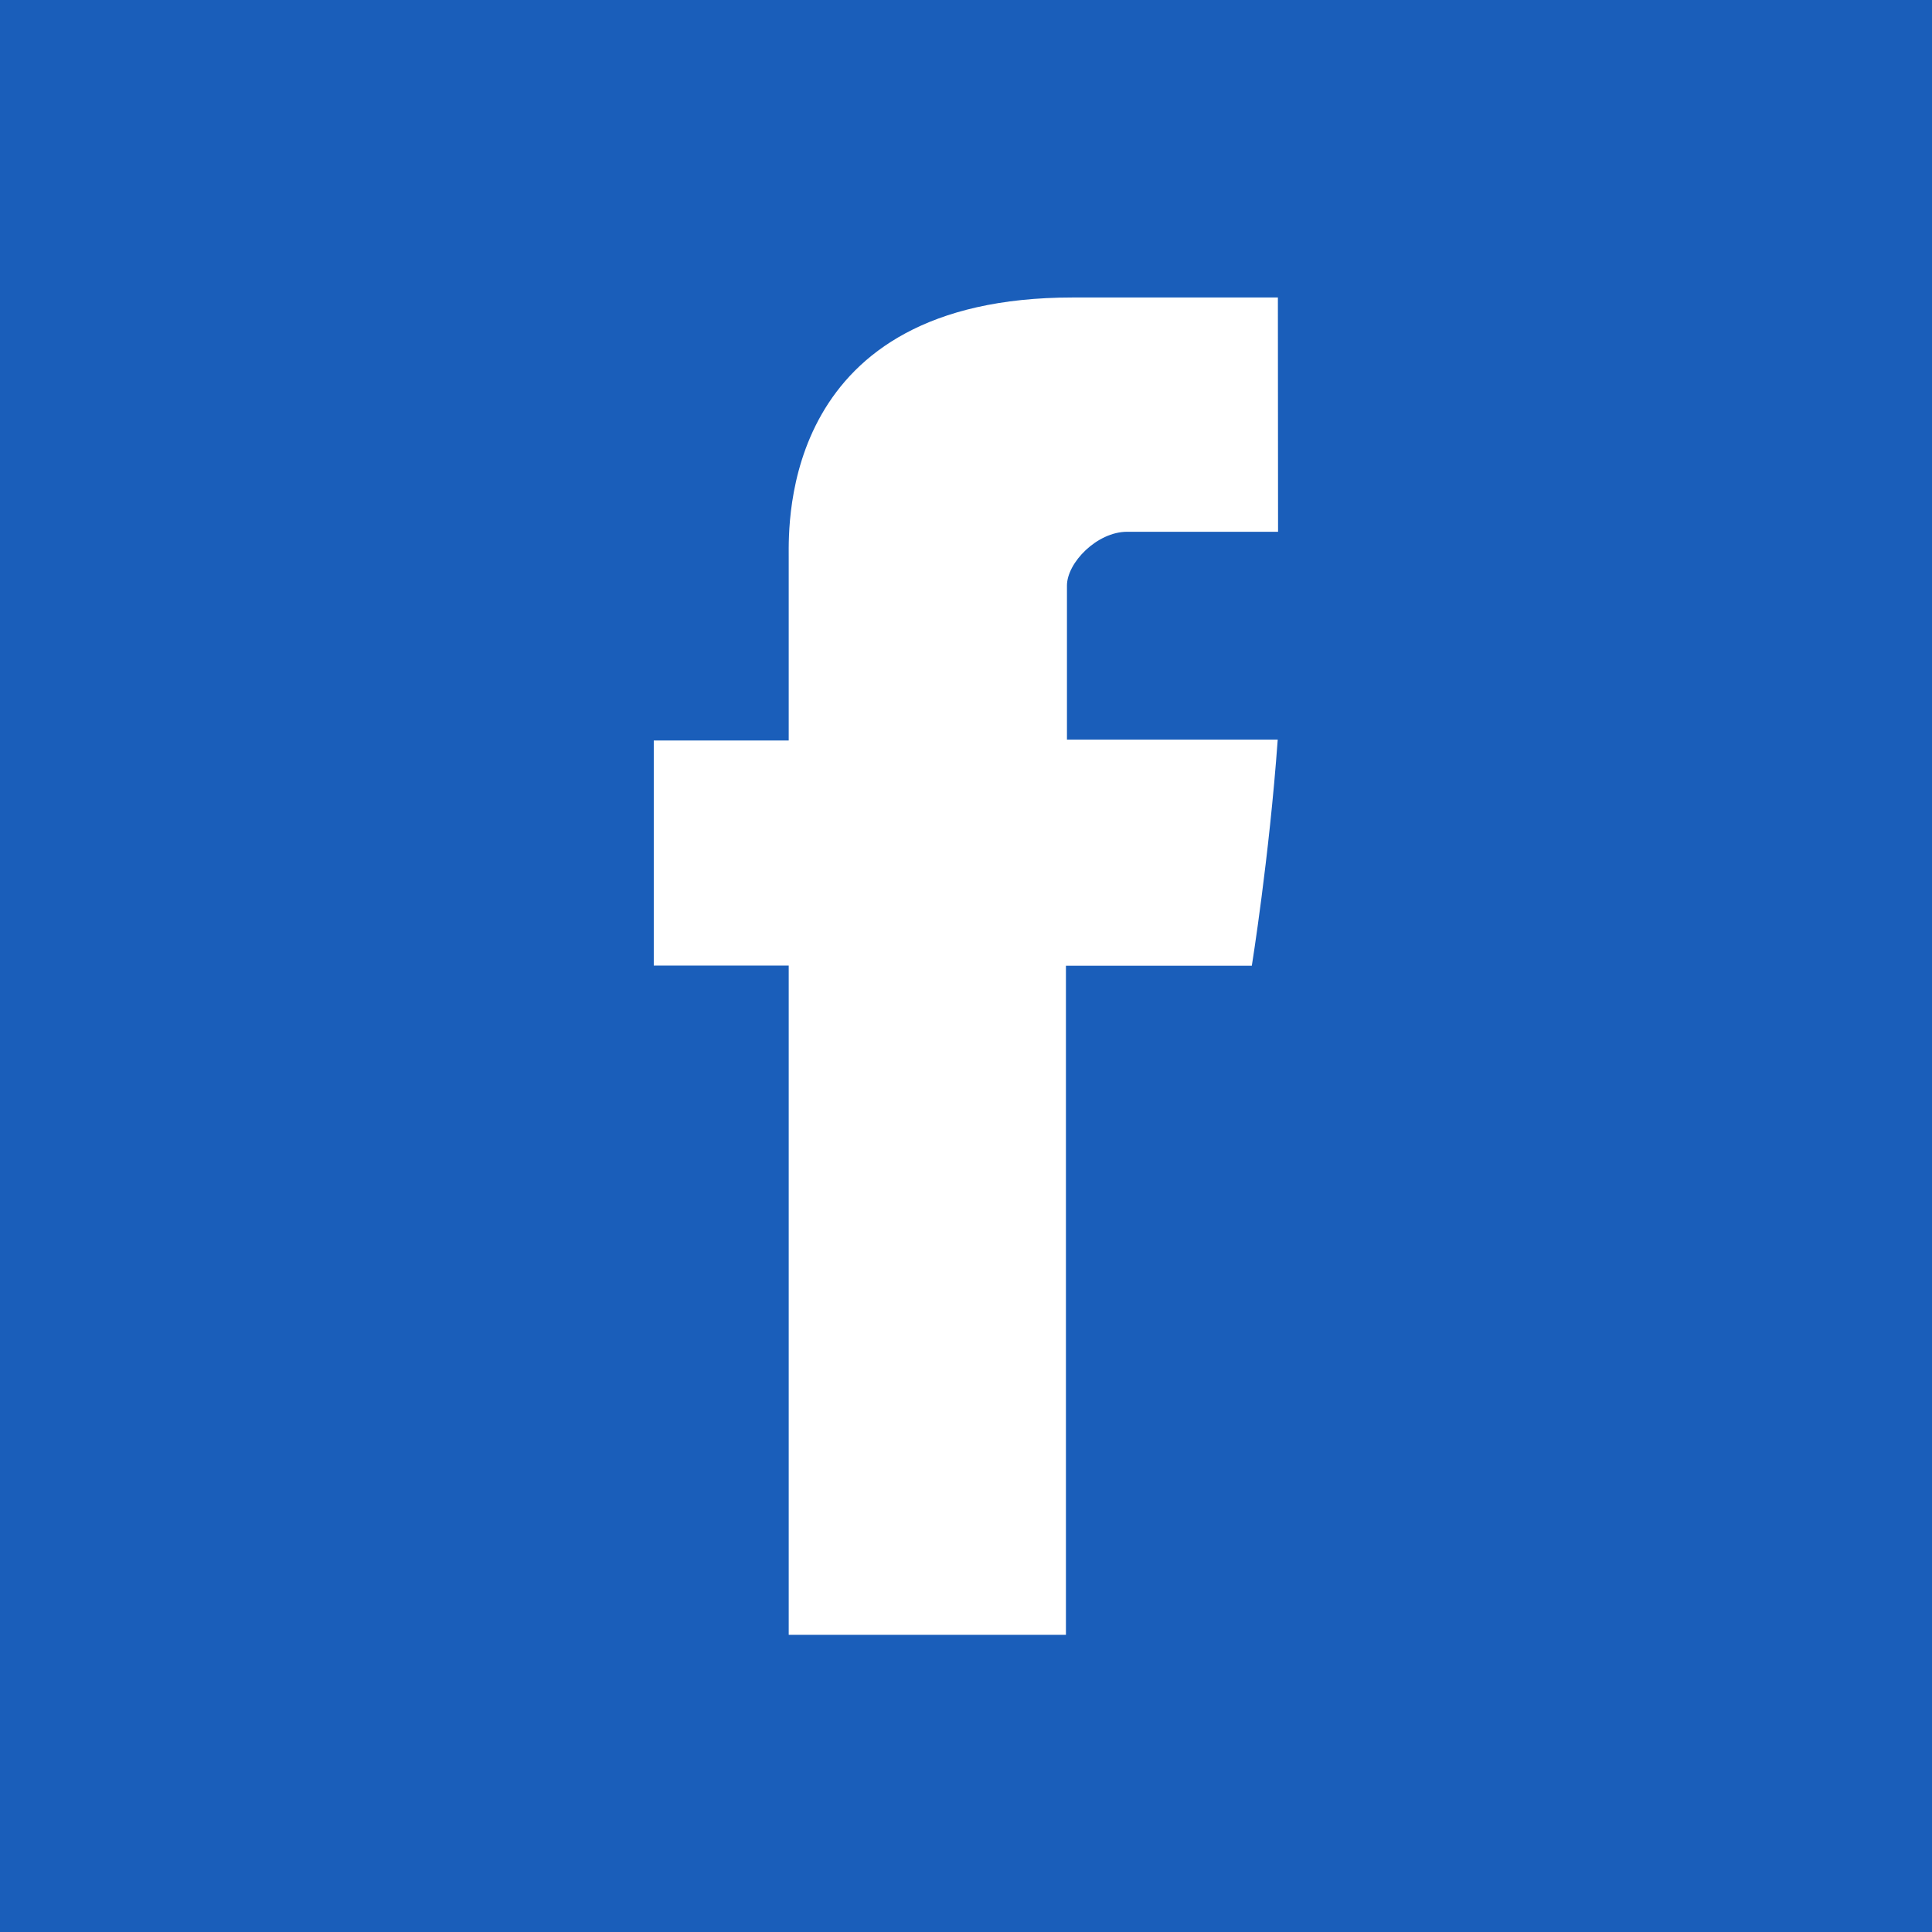 <?xml version="1.0" encoding="utf-8"?>
<!-- Generator: Adobe Illustrator 19.0.0, SVG Export Plug-In . SVG Version: 6.00 Build 0)  -->
<svg version="1.1" id="Layer_1" xmlns="http://www.w3.org/2000/svg" xmlns:xlink="http://www.w3.org/1999/xlink" x="0px" y="0px"
	 viewBox="0 652.4 1133.9 1133.9" style="enable-background:new 0 652.4 1133.9 1133.9;" xml:space="preserve">
<path  fill="#1a5eba" d="M0,652.4v1133.9h1133.9V652.4H0z M750.1,964.5h-88.6c-17.6,0-35.3,18.1-35.3,31.6v90.4h123.7c-5,69.3-15.2,132.7-15.2,132.7
	H625.6v392.7H462.9v-392.8h-79.2V1087h79.2v-108c0-19.8-4-152,166.6-152h120.5L750.1,964.5L750.1,964.5z"/>
</svg>
